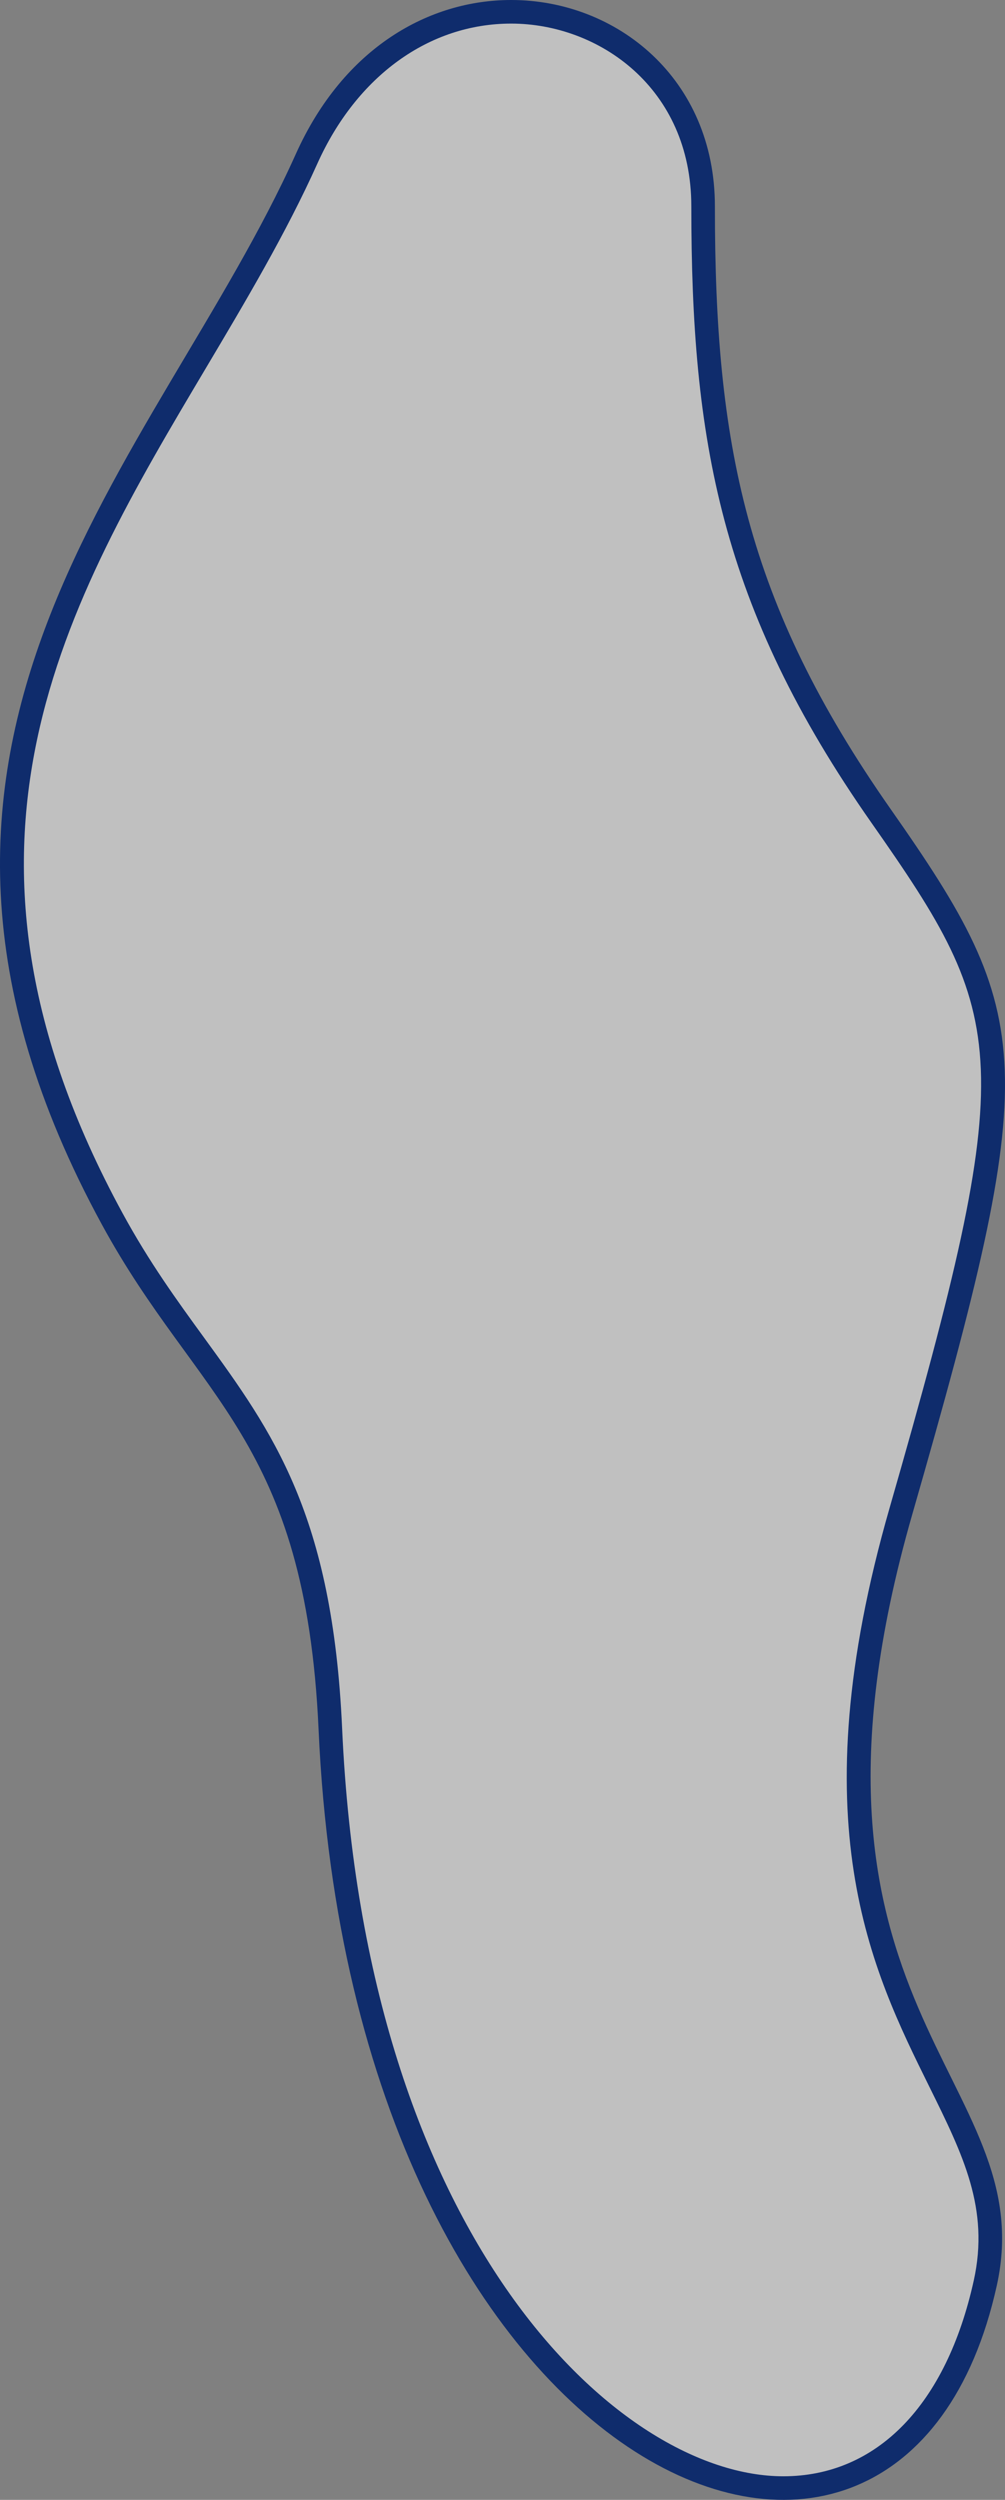 <svg xmlns="http://www.w3.org/2000/svg" width="271.182" height="674.125" viewBox="0 0 271.182 674.125">
  <rect x="0" y="0" width="271.182" height="674.125" fill="#808080" stroke="none"/>
  <g id="パス_850" data-name="パス 850" transform="translate(-158.907 -2863.286)" fill="rgba(255,255,255,0.5)" stroke-linecap="round" stroke-linejoin="round">
    <path d="M 370.262 3534.229 C 364.093 3534.229 357.668 3533.143 351.166 3530.999 C 344.545 3528.815 337.856 3525.54 331.286 3521.264 C 324.524 3516.864 317.886 3511.4 311.556 3505.026 C 304.986 3498.411 298.719 3490.784 292.931 3482.357 C 286.884 3473.554 281.306 3463.798 276.35 3453.361 C 271.152 3442.412 266.572 3430.567 262.736 3418.156 C 254.422 3391.254 249.482 3361.46 248.051 3329.601 C 247.437 3315.933 246.057 3303.984 243.831 3293.074 C 241.811 3283.172 239.116 3274.263 235.592 3265.838 C 228.995 3250.069 220.421 3238.282 211.344 3225.804 C 204.051 3215.778 196.509 3205.41 189.192 3191.98 C 182.493 3179.682 176.973 3167.443 172.788 3155.604 C 168.818 3144.374 165.92 3133.14 164.174 3122.214 C 162.531 3111.925 161.853 3101.553 162.161 3091.387 C 162.448 3081.906 163.604 3072.246 165.598 3062.675 C 167.454 3053.763 169.998 3044.922 173.378 3035.644 C 176.39 3027.373 179.998 3018.954 184.406 3009.908 C 192.615 2993.062 202.342 2976.706 211.75 2960.888 C 217.059 2951.961 222.549 2942.73 227.615 2933.651 C 233.305 2923.453 237.886 2914.455 241.622 2906.143 C 244.65 2899.404 248.358 2893.359 252.644 2888.174 C 256.66 2883.316 261.212 2879.174 266.175 2875.865 C 275.395 2869.717 285.998 2866.467 296.837 2866.467 C 303.546 2866.467 310.087 2867.689 316.281 2870.099 C 322.498 2872.518 328.061 2876.018 332.815 2880.5 C 337.749 2885.152 341.613 2890.686 344.299 2896.949 C 347.172 2903.647 348.629 2911.04 348.629 2918.923 C 348.629 2936.396 349.235 2950.617 350.536 2963.678 C 351.989 2978.259 354.344 2991.436 357.738 3003.964 C 361.342 3017.265 366.145 3029.981 372.422 3042.841 C 378.831 3055.97 386.76 3069.219 396.661 3083.343 C 406.673 3097.625 413.866 3108.589 418.783 3119.102 C 423.929 3130.105 426.414 3140.276 426.842 3152.081 C 427.064 3158.218 426.728 3164.865 425.813 3172.404 C 424.916 3179.792 423.456 3188.098 421.347 3197.796 C 417.091 3217.365 410.547 3241.099 402.029 3270.715 C 391.324 3307.932 388.212 3339.582 392.516 3367.472 C 396.256 3391.714 404.914 3409.212 412.553 3424.651 C 417.108 3433.855 421.41 3442.549 423.872 3451.296 C 426.547 3460.796 426.834 3469.57 424.775 3478.908 C 422.735 3488.157 419.831 3496.473 416.143 3503.625 C 412.643 3510.414 408.413 3516.202 403.571 3520.83 C 398.931 3525.265 393.707 3528.655 388.044 3530.906 C 382.496 3533.111 376.513 3534.229 370.262 3534.229 Z" stroke="none"/>
    <path d="M 296.837 2869.648 C 274.716 2869.648 255.159 2883.779 244.523 2907.447 C 236.138 2926.106 225.13 2944.615 214.484 2962.514 C 176.847 3025.795 137.929 3091.23 191.986 3190.458 C 199.203 3203.707 206.683 3213.989 213.917 3223.932 C 232.545 3249.541 248.633 3271.656 251.229 3329.458 C 257.405 3466.979 325.909 3531.049 370.262 3531.049 C 395.529 3531.049 414.265 3511.794 421.668 3478.223 C 425.936 3458.869 418.772 3444.391 409.702 3426.061 C 394.018 3394.365 374.5 3354.919 398.972 3269.835 C 434.028 3147.949 431.13 3138.056 394.056 3085.169 C 353.194 3026.878 345.448 2981.771 345.448 2918.923 C 345.448 2886.918 320.402 2869.648 296.837 2869.648 M 296.837 2863.286 C 325.3 2863.286 351.81 2884.471 351.81 2918.923 C 351.81 2982.719 359.988 3025.486 399.266 3081.517 C 438.544 3137.548 440.061 3149.99 405.086 3271.594 C 366.551 3405.572 440.294 3423.299 427.881 3479.593 C 402.351 3595.373 254.008 3533.158 244.873 3329.744 C 241.353 3251.359 212.24 3240.937 186.399 3193.502 C 114.782 3062.04 201.452 2987.77 238.72 2904.839 C 251.715 2875.922 274.859 2863.286 296.837 2863.286 Z" stroke="none" fill="#0f2c6c"/>
  </g>
</svg>
